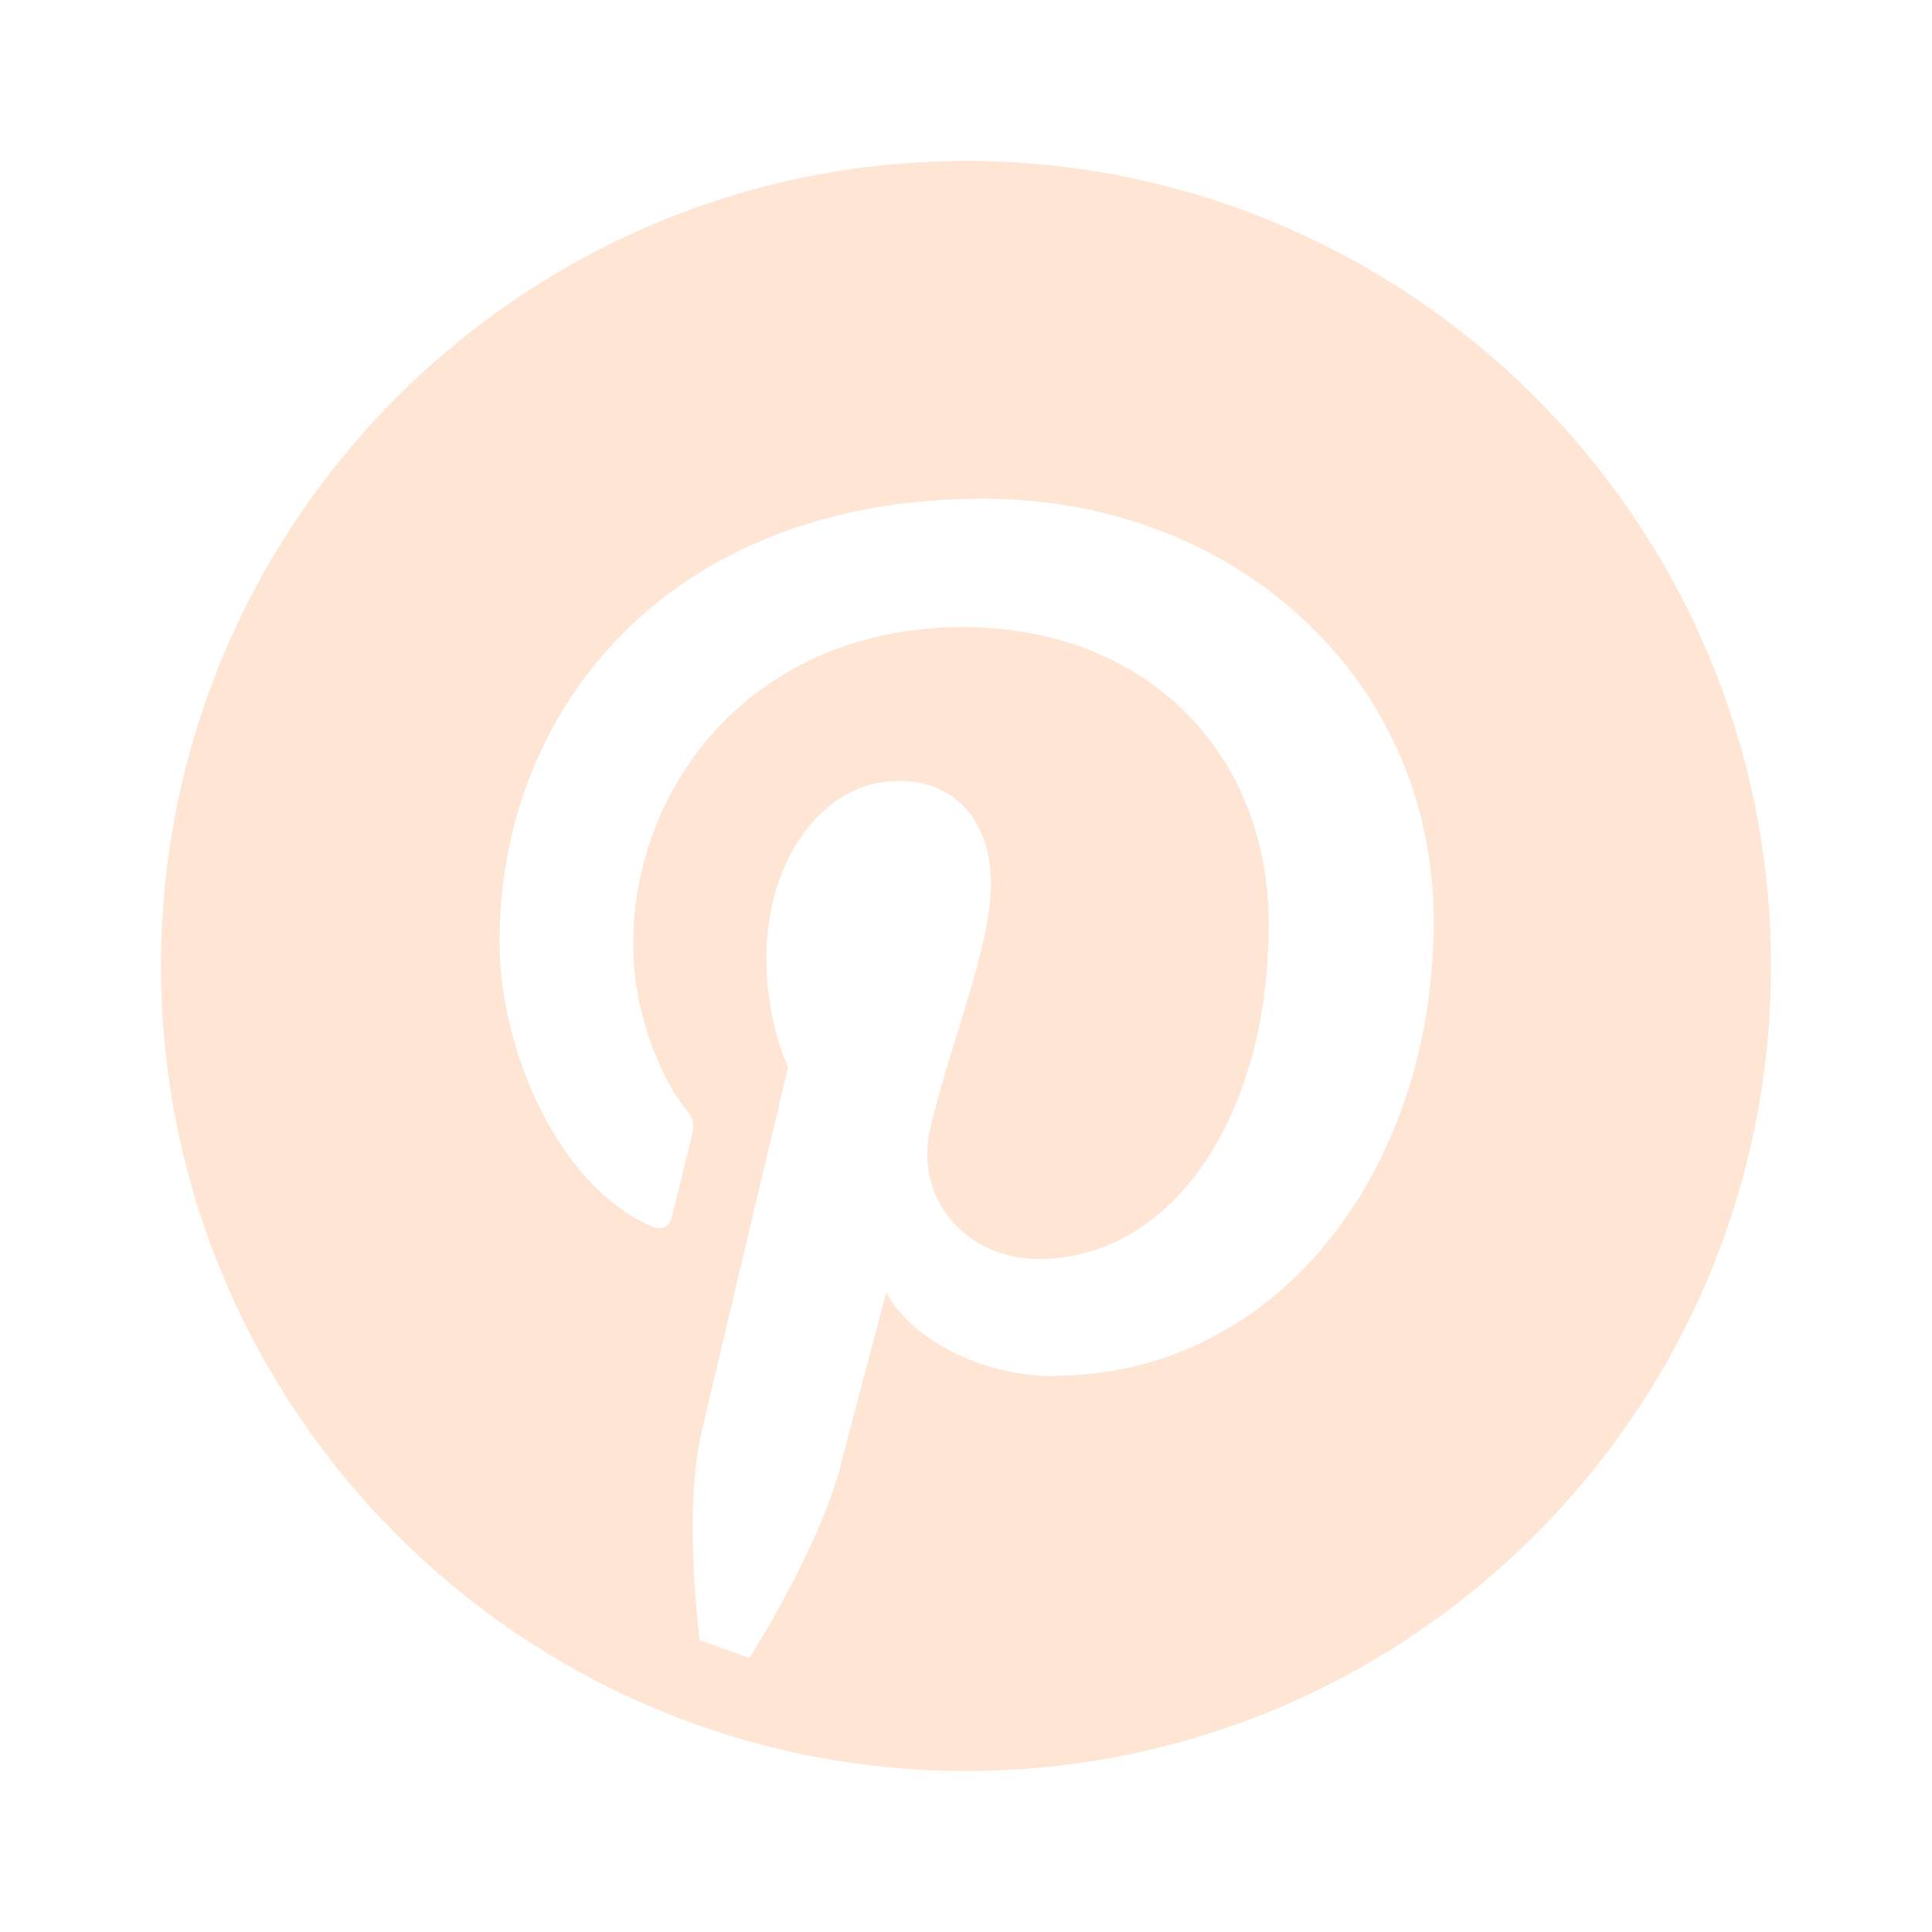 <?xml version="1.0" encoding="UTF-8"?>
<svg id="Layer_1" data-name="Layer 1" xmlns="http://www.w3.org/2000/svg" viewBox="0 0 48 48">
  <defs>
    <style>
      .cls-1 {
        fill: #ffe5d4;
      }
    </style>
  </defs>
  <path class="cls-1" d="M24,4C12.97,4,4,12.97,4,24s8.97,20,20,20,20-8.97,20-20S35.03,4,24,4ZM26.18,34.19c-1.84,0-3.58-.96-4.16-2.08,0,0-.92,3.46-1.14,4.32-.41,1.57-1.51,3.56-2.26,4.76l-1.24-.44c-.16-1.44-.31-3.65.06-5.22.33-1.41,2.14-9.02,2.14-9.02,0,0-.54-1.09-.54-2.7,0-2.53,1.46-4.41,3.28-4.41,1.55,0,2.3,1.16,2.3,2.56,0,1.56-.99,3.89-1.5,6.04-.43,1.81.91,3.28,2.69,3.28,3.22,0,5.71-3.4,5.71-8.32,0-4.34-3.13-7.38-7.59-7.38-5.17,0-8.2,3.88-8.2,7.89,0,1.56.6,3.23,1.35,4.14.15.18.17.34.13.52-.14.57-.44,1.8-.51,2.06-.07.33-.26.4-.6.24-2.27-1.06-3.69-4.38-3.69-7.04,0-5.73,4.16-11,12.01-11,6.3,0,11.2,4.49,11.2,10.49,0,6.27-3.95,11.3-9.43,11.3Z"/>
</svg>